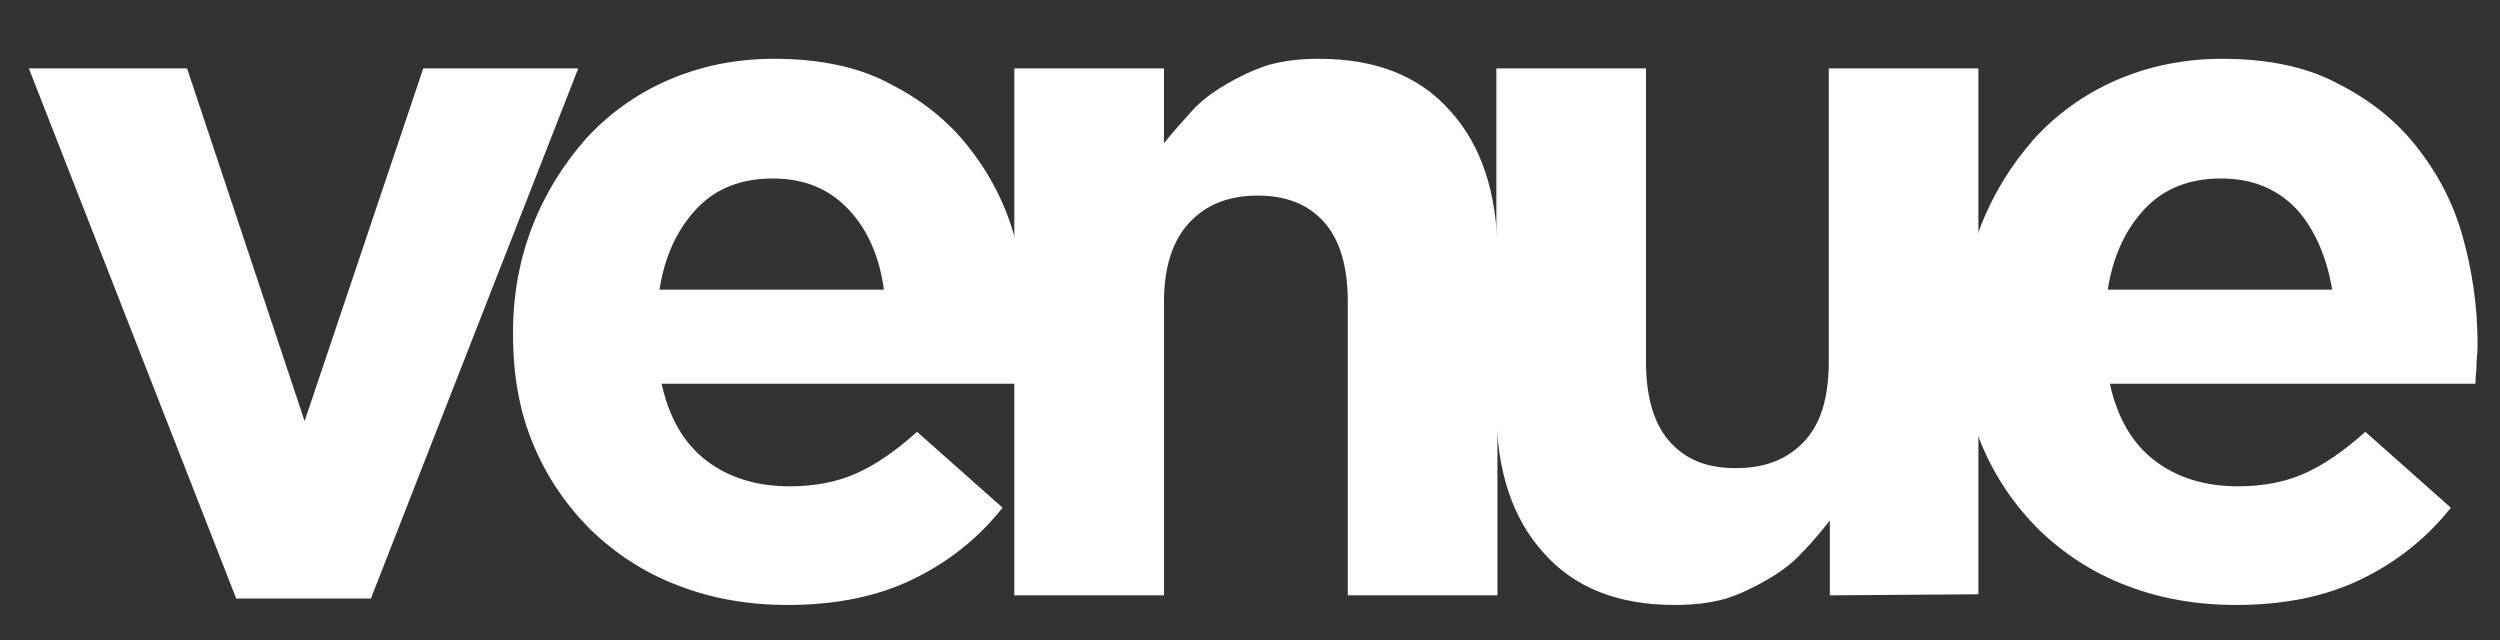 <?xml version="1.0" encoding="utf-8"?>
<!-- Generator: Adobe Illustrator 25.2.0, SVG Export Plug-In . SVG Version: 6.00 Build 0)  -->
<svg version="1.1" id="Layer_1" xmlns="http://www.w3.org/2000/svg" xmlns:xlink="http://www.w3.org/1999/xlink" x="0px" y="0px"
	 viewBox="0 0 233.9 59.9" style="enable-background:new 0 0 233.9 59.9;" xml:space="preserve">
<rect x="0" y="0" width="233.9" height="59.9" fill="#333333" stroke="none"/>
<style type="text/css">
	.st0{fill:#FFFFFF;}
</style>
<g>
	<g>
		<g>
			<path class="st0" d="M34.7,56H22.1L2.7,6.4h14.8l11,33l11.1-33h14.5L34.7,56z"/>
			<path class="st0" d="M96.3,34.2c0,0.5-0.1,1.1-0.1,1.7H61.9c0.7,3.2,2.1,5.6,4.2,7.2c2.1,1.6,4.7,2.4,7.8,2.4
				c2.3,0,4.4-0.4,6.2-1.2c1.8-0.8,3.7-2.1,5.7-3.9l8,7.1c-2.3,2.9-5.1,5.1-8.4,6.7c-3.3,1.6-7.2,2.4-11.7,2.4
				c-3.7,0-7.1-0.6-10.2-1.8c-3.2-1.2-5.9-3-8.2-5.2c-2.3-2.3-4.1-4.9-5.4-8S48,35.1,48,31.3v-0.2c0-3.5,0.6-6.8,1.8-9.9
				c1.2-3.1,2.9-5.8,5-8.2c2.1-2.3,4.7-4.2,7.7-5.5c3-1.3,6.3-2,9.9-2c4.1,0,7.7,0.7,10.6,2.2c3,1.5,5.5,3.4,7.5,5.9
				s3.5,5.3,4.4,8.5s1.4,6.6,1.4,10.1v0.2C96.3,33.1,96.3,33.7,96.3,34.2z M79.4,19.6c-1.8-1.9-4.1-2.9-7.1-2.9
				c-2.9,0-5.3,0.9-7.1,2.8c-1.8,1.9-3,4.4-3.5,7.6h21C82.3,24.1,81.2,21.5,79.4,19.6z"/>
			<path class="st0" d="M126.1,55.7V28.3c0-3.3-0.7-5.8-2.2-7.5s-3.6-2.5-6.2-2.5c-2.7,0-4.8,0.8-6.4,2.5s-2.4,4.2-2.4,7.5v27.4h-14
				V6.4h14v7c0.8-1,1.7-2,2.6-3c0.9-1,2-1.8,3.2-2.5s2.4-1.3,3.9-1.8c1.4-0.4,3-0.6,4.8-0.6c5.3,0,9.4,1.6,12.3,4.9
				c2.9,3.2,4.4,7.7,4.4,13.4v31.9C140.1,55.7,126.1,55.7,126.1,55.7z"/>
			<path class="st0" d="M171.2,55.7v-7c-0.8,1-1.7,2.1-2.6,3c-0.9,1-2,1.8-3.2,2.5s-2.4,1.3-3.9,1.8c-1.4,0.4-3,0.6-4.8,0.6
				c-5.3,0-9.4-1.6-12.3-4.9c-2.9-3.2-4.4-7.7-4.4-13.4V6.4h14v27.4c0,3.3,0.7,5.8,2.2,7.5s3.5,2.5,6.2,2.5s4.8-0.8,6.4-2.5
				c1.6-1.7,2.3-4.2,2.3-7.5V6.4h14v49.2L171.2,55.7L171.2,55.7z"/>
			<path class="st0" d="M231.7,34.2c0,0.5-0.1,1.1-0.1,1.7h-34.2c0.7,3.2,2.1,5.6,4.2,7.2c2.1,1.6,4.7,2.4,7.8,2.4
				c2.3,0,4.4-0.4,6.2-1.2s3.7-2.1,5.7-3.9l8,7.1c-2.3,2.9-5.1,5.1-8.4,6.7c-3.3,1.6-7.2,2.4-11.7,2.4c-3.7,0-7.1-0.6-10.2-1.8
				c-3.2-1.2-5.9-3-8.2-5.2c-2.3-2.3-4.1-4.9-5.4-8c-1.3-3.1-1.9-6.5-1.9-10.3v-0.2c0-3.5,0.6-6.8,1.8-9.9s2.9-5.8,5-8.2
				c2.1-2.3,4.7-4.2,7.7-5.5s6.3-2,9.9-2c4.1,0,7.7,0.7,10.6,2.2c3,1.5,5.5,3.4,7.5,5.9s3.5,5.3,4.4,8.5s1.4,6.6,1.4,10.1v0.2
				C231.8,33.1,231.7,33.7,231.7,34.2z M214.9,19.6c-1.8-1.9-4.1-2.9-7.1-2.9c-2.9,0-5.3,0.9-7.1,2.8s-3,4.4-3.5,7.6h21
				C217.7,24.1,216.6,21.5,214.9,19.6z"/>
		</g>
	</g>
</g>
</svg>
